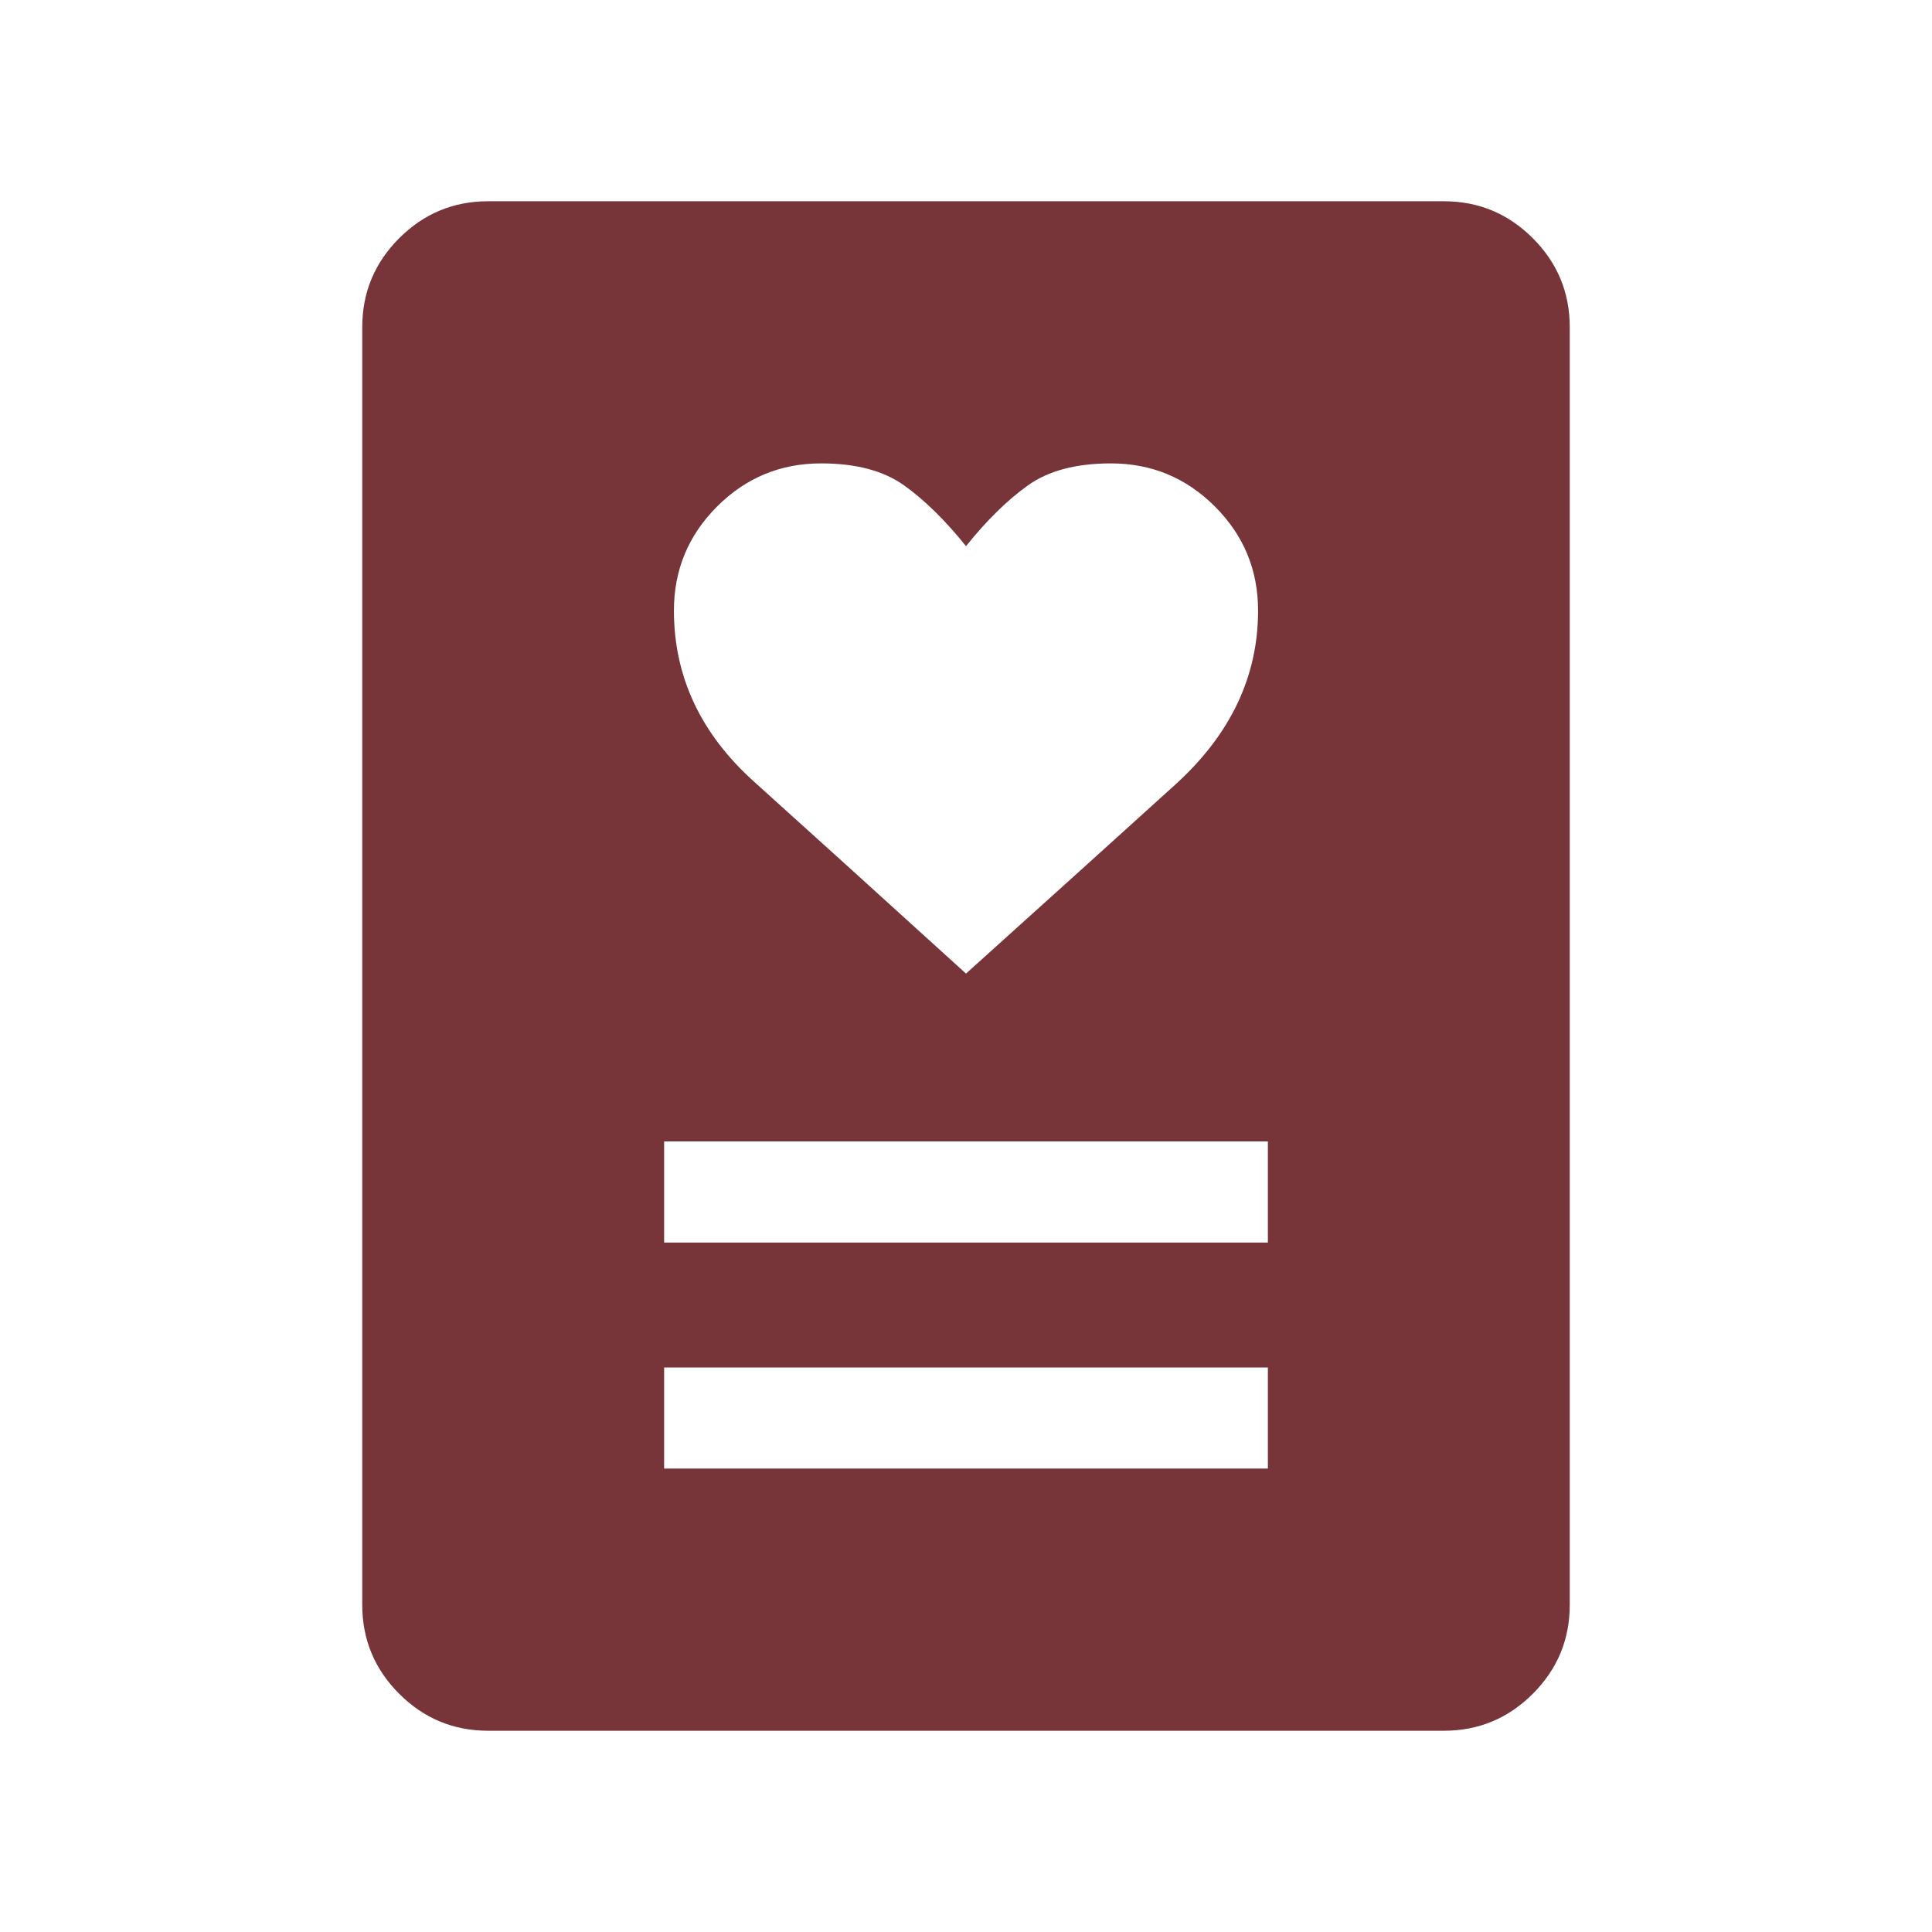<svg xmlns="http://www.w3.org/2000/svg" height="40px" viewBox="0 -960 960 960" width="40px" fill="#773539"><path d="M330-230.26h300v-50.25H330v50.25Zm0-112.31h300v-50.25H330v50.25Zm150-133.66q62.87-56.62 104-93.91t41.13-86.47q0-30.26-21.44-51.7-21.43-21.43-51.69-21.43-25.97 0-41.28 10.96-15.31 10.96-30.72 30.17-15.41-19.21-30.72-30.17-15.31-10.96-41.28-10.96-30.26 0-51.69 21.43-21.44 21.44-21.44 51.7 0 49.18 39.76 84.97 39.75 35.79 105.37 95.41ZM717.43-100H242.57q-25.85 0-44.21-18.36T180-162.57v-634.86q0-25.85 18.36-44.21T242.57-860h474.86q25.85 0 44.21 18.36T780-797.43v634.86q0 25.85-18.36 44.21T717.43-100Z"/></svg>